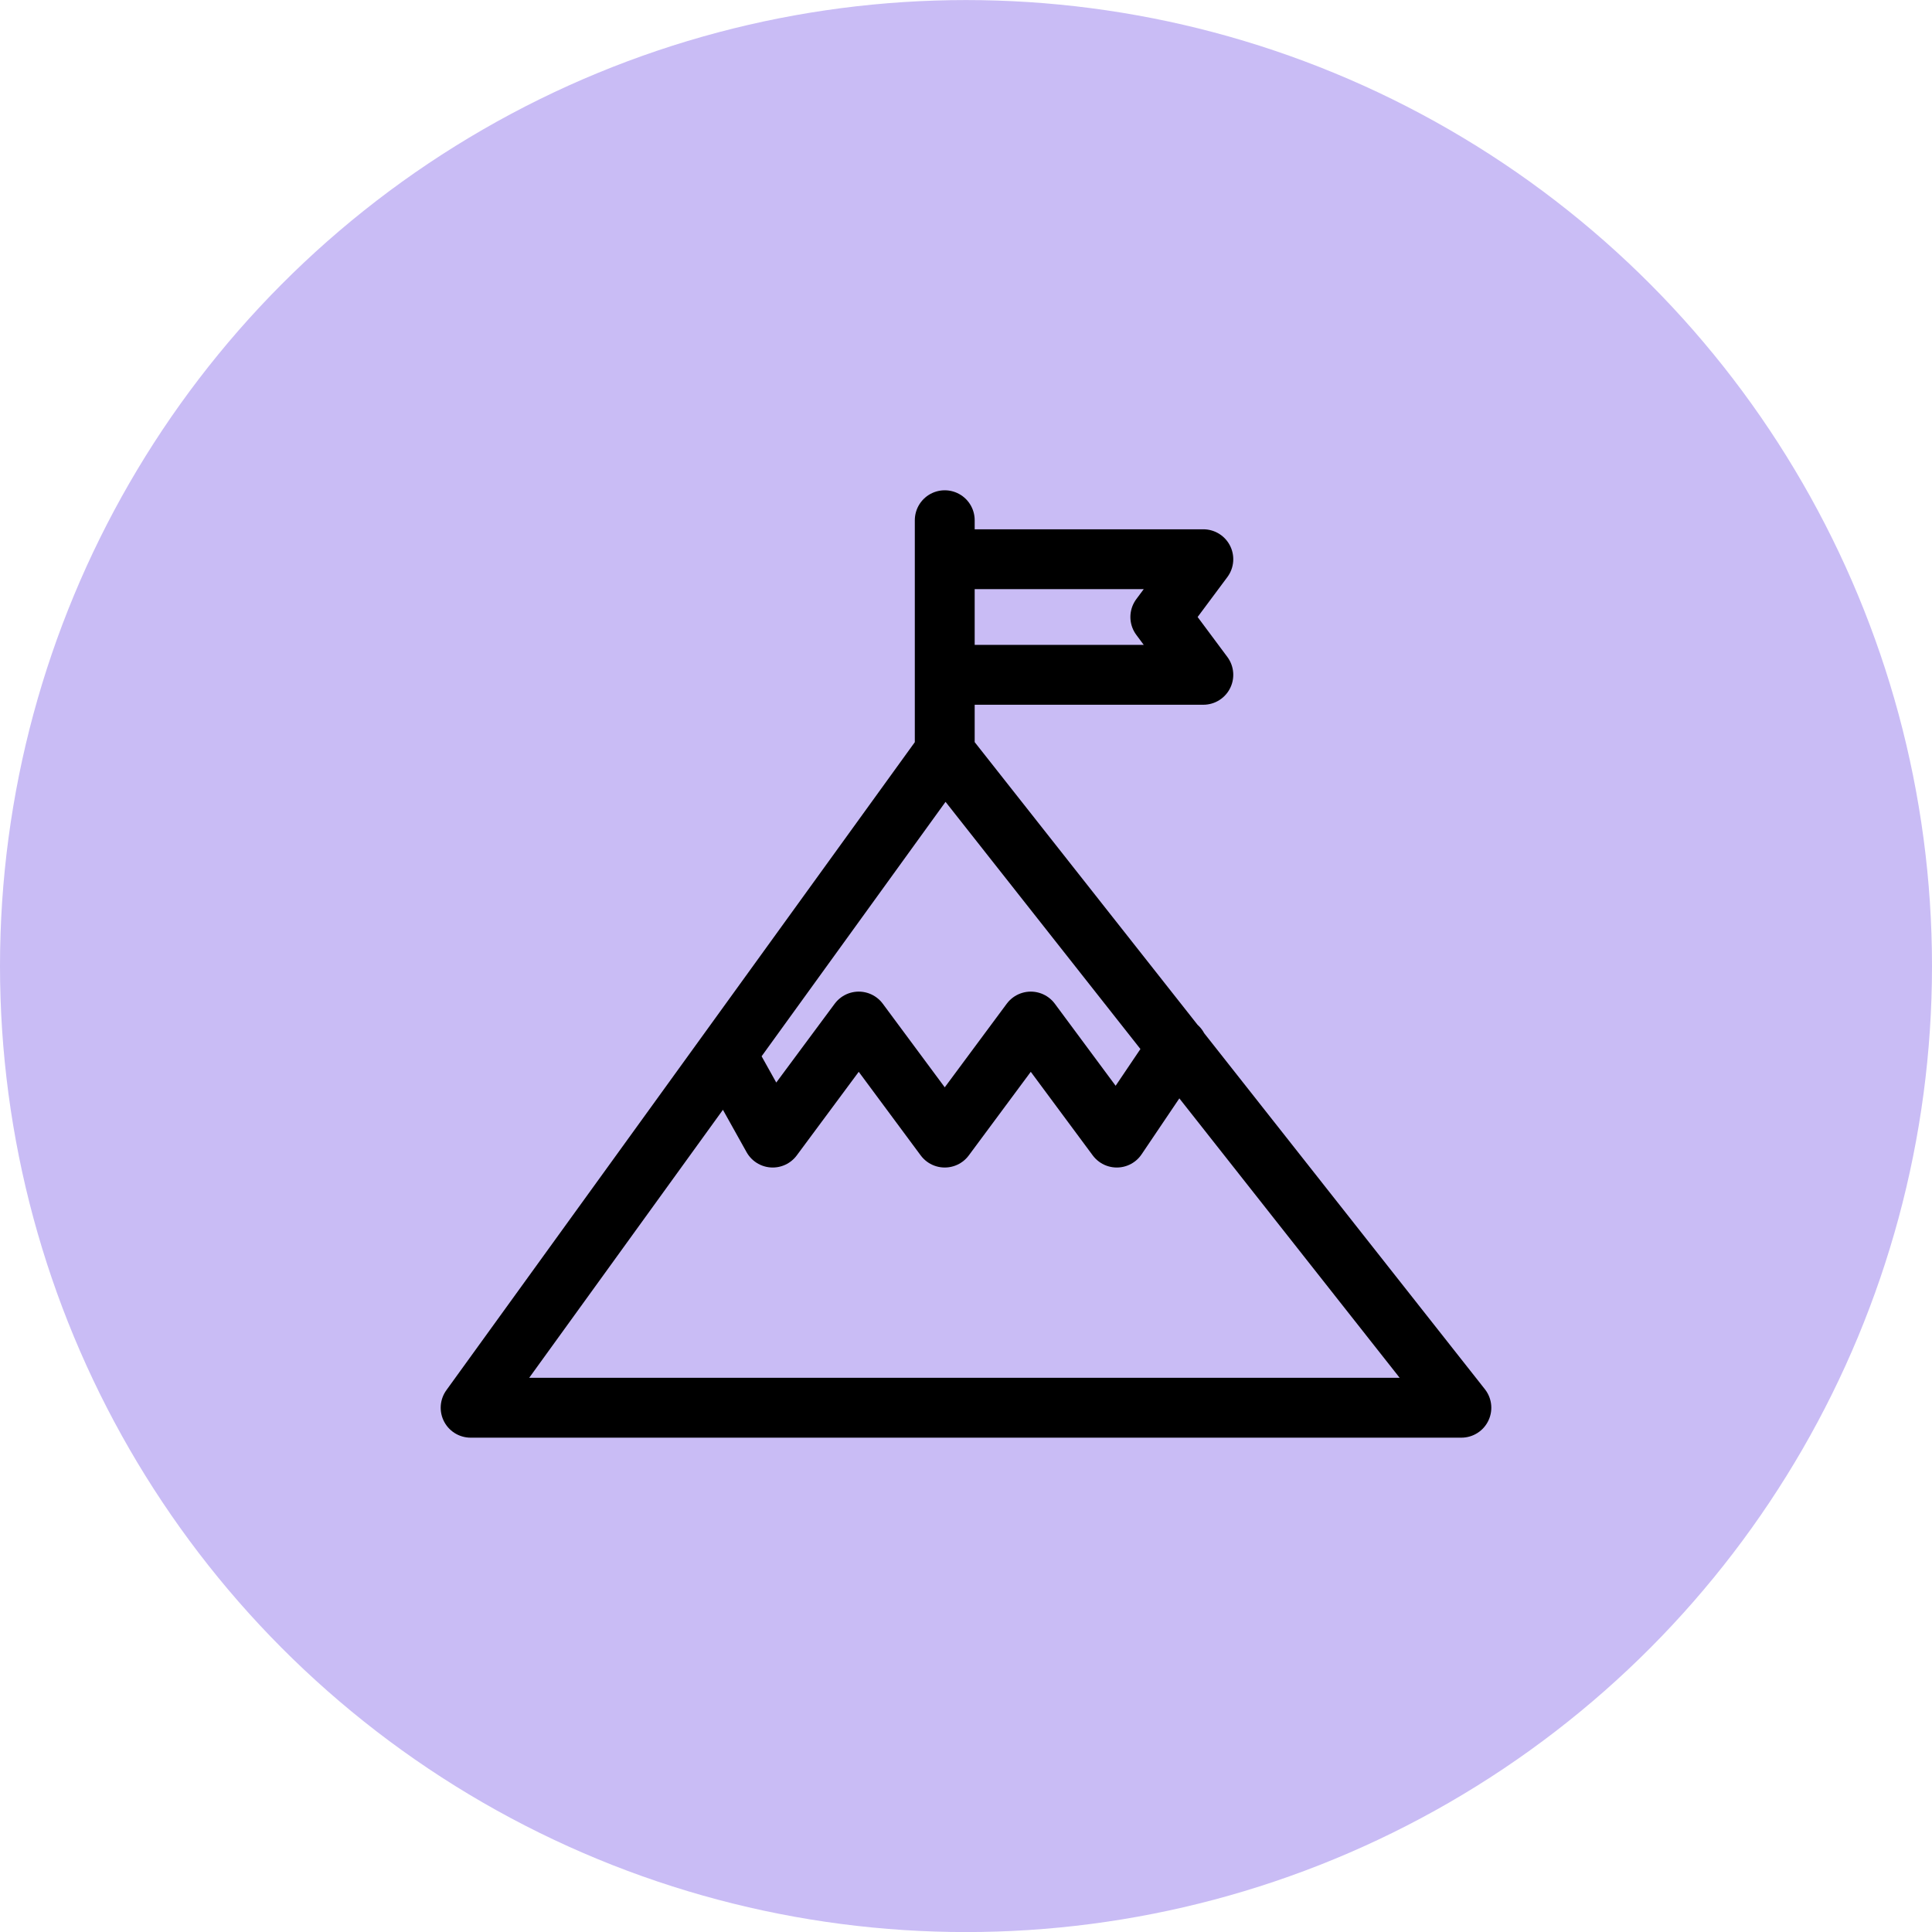 <svg width="64" height="64" viewBox="0 0 64 64" fill="none" xmlns="http://www.w3.org/2000/svg">
<g id="Group 3725">
<circle id="Ellipse 44" cx="32" cy="32.002" r="32" fill="#C9BCF5"/>
<path id="Vector" d="M31.296 17.233V24.906M31.296 24.906L15.59 46.633H48.41L31.279 24.906H31.296ZM24.172 35.131L25.597 37.684L28.447 33.84L31.296 37.684L34.146 33.84L36.995 37.684L39.014 34.691M39.862 22.354H31.296V18.525H39.862L38.437 20.439L39.862 22.354Z" stroke="black" stroke-width="1.983" stroke-linecap="round" stroke-linejoin="round"/>
</g>
</svg>

